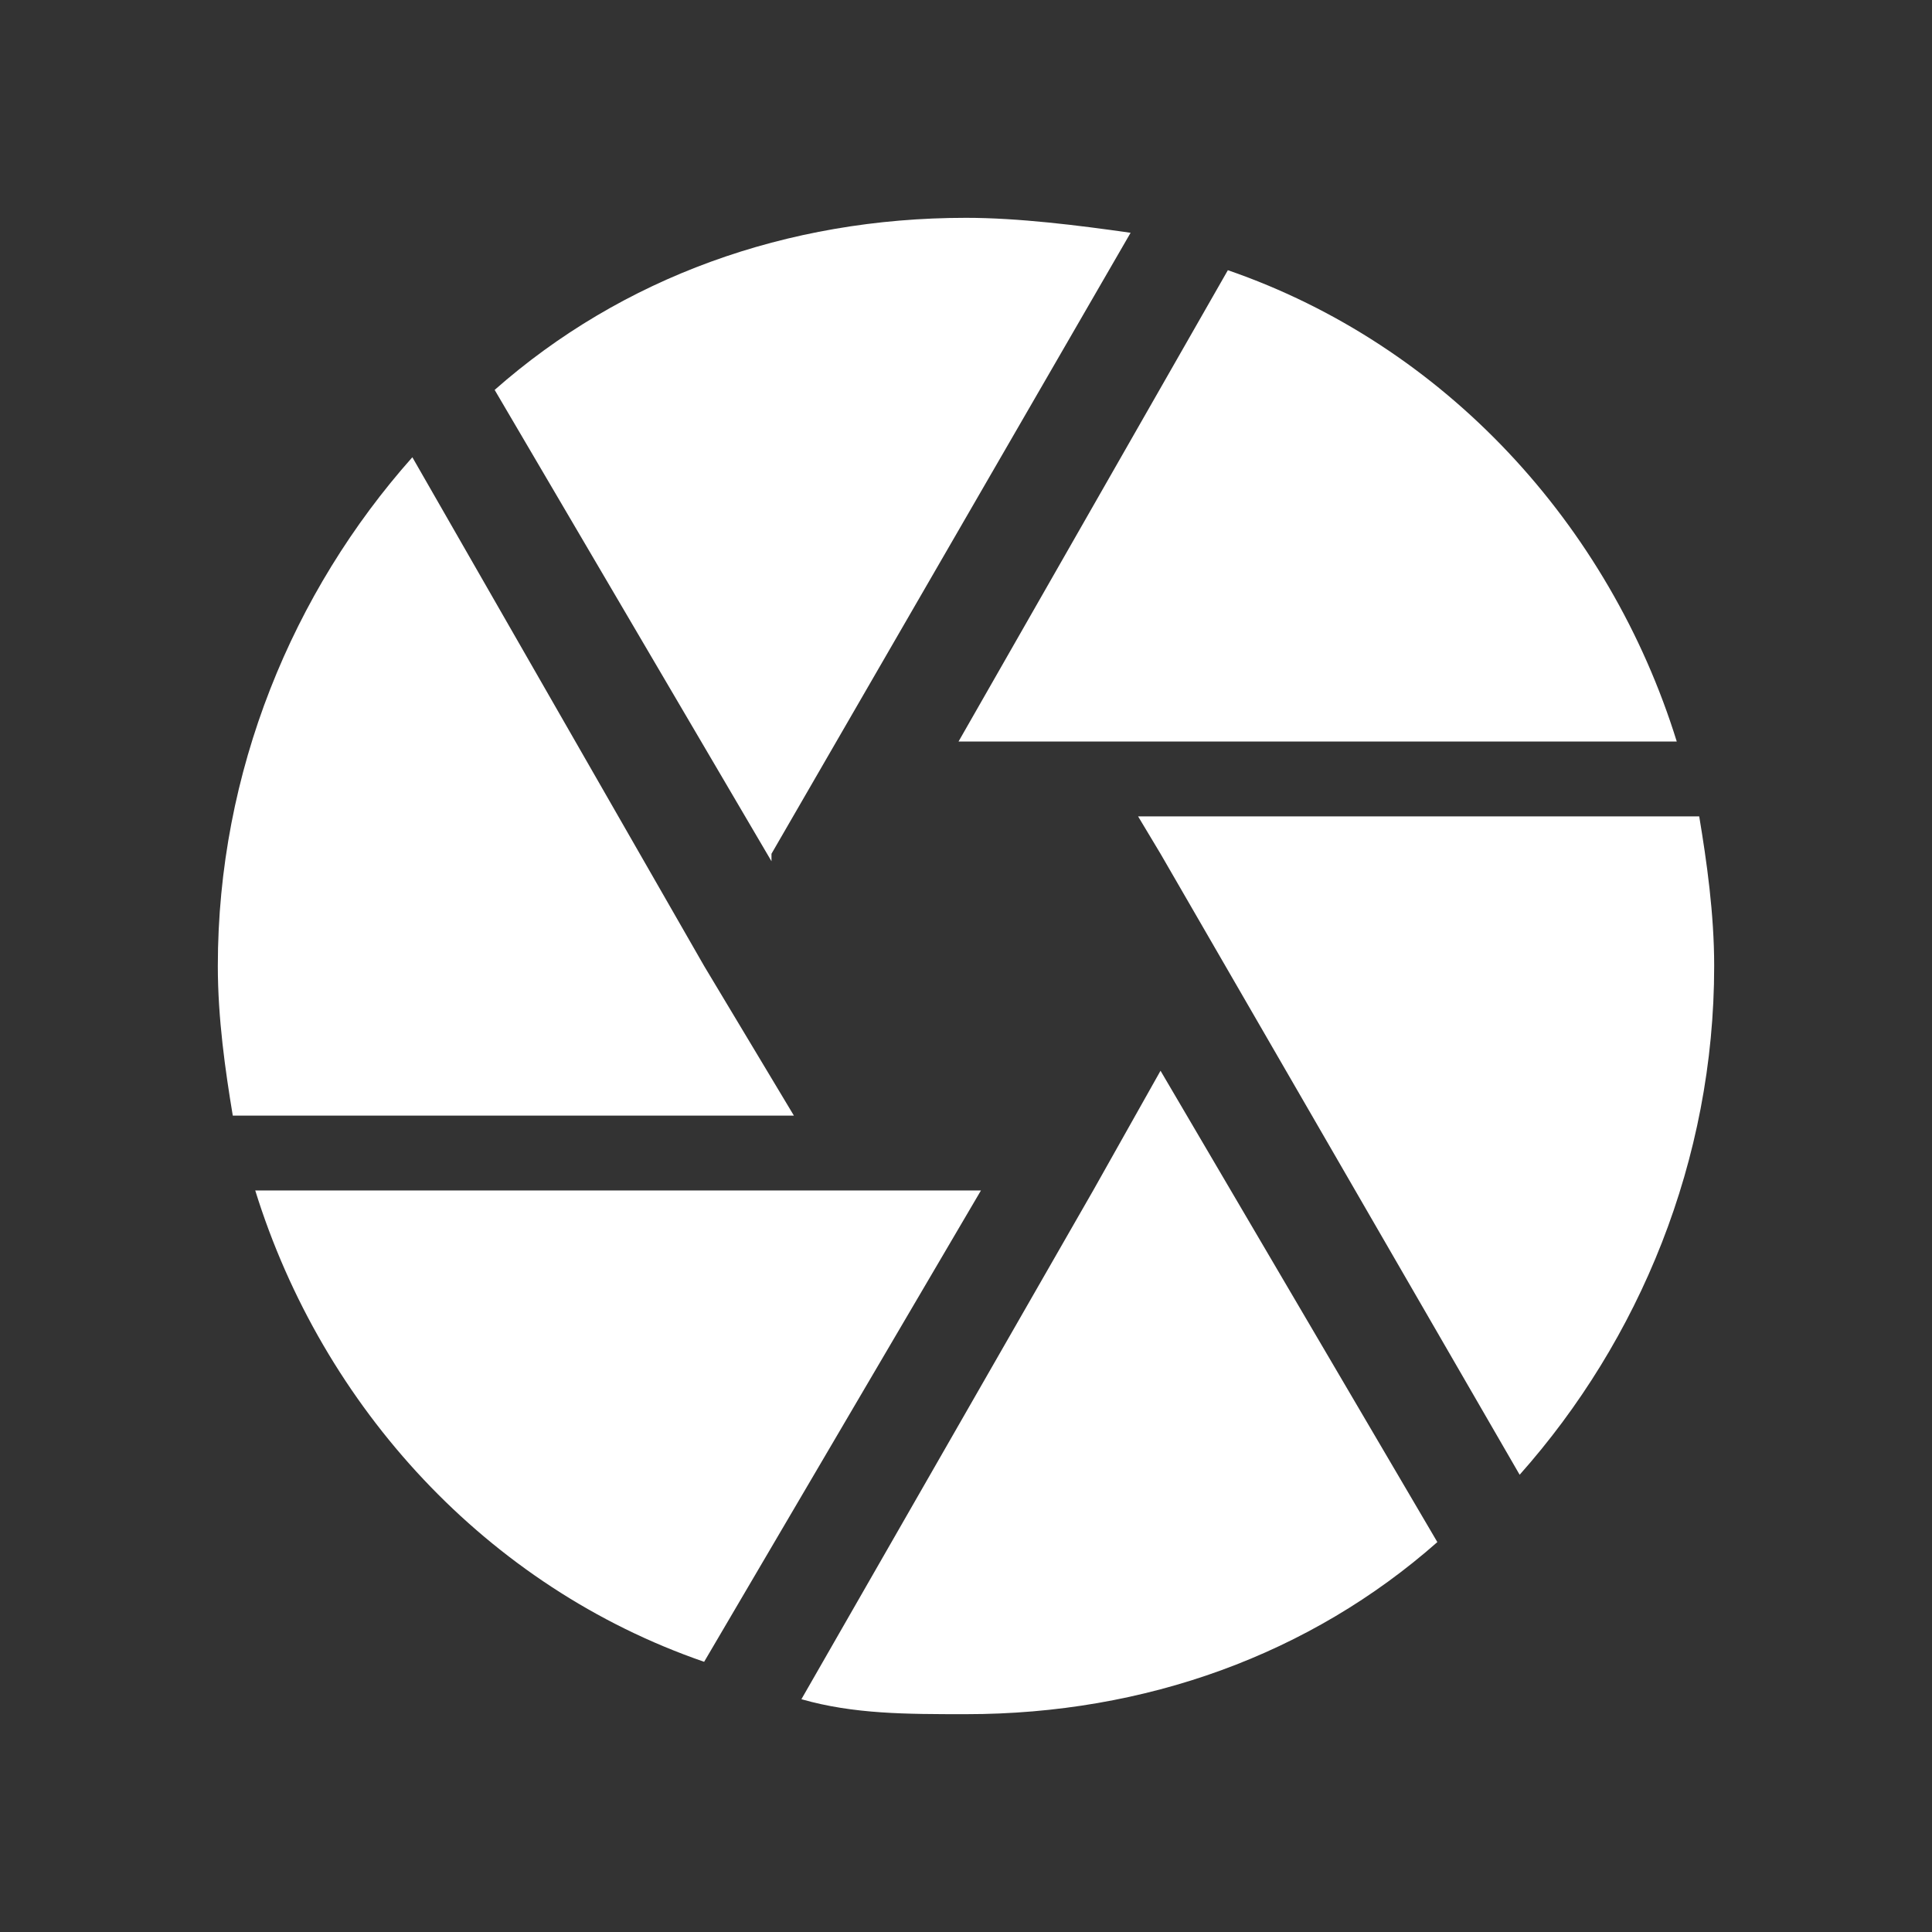 <?xml version="1.0" encoding="utf-8"?>
<!-- Generator: Adobe Illustrator 16.0.0, SVG Export Plug-In . SVG Version: 6.00 Build 0)  -->
<!DOCTYPE svg PUBLIC "-//W3C//DTD SVG 1.1//EN" "http://www.w3.org/Graphics/SVG/1.1/DTD/svg11.dtd">
<svg version="1.1" id="Capa_1" xmlns="http://www.w3.org/2000/svg" xmlns:xlink="http://www.w3.org/1999/xlink" x="0px" y="0px"
	 width="510px" height="510px" viewBox="0 0 510 510" enable-background="new 0 0 510 510" xml:space="preserve">
<rect x="0" y="0" width="510" height="510" fill="#333333" stroke="none"/>
<g>
	<g id="camera">
		<path fill="#FFFFFF" d="M203.651,225.375l94.8-163.925c-13.825-1.976-29.625-3.95-43.45-3.95c-47.4,0-90.85,15.8-124.425,45.425
			l73.076,124.425V225.375z M442.626,195.75C424.85,138.475,381.401,91.075,324.125,71.326l-71.1,124.424H442.626z M448.55,215.5
			H300.425l5.924,9.875L401.15,389.3C432.75,353.75,452.5,306.35,452.5,255C452.5,241.174,450.525,227.35,448.55,215.5z
			 M185.875,255L108.85,120.701C77.251,156.25,57.5,203.65,57.5,255c0,13.825,1.975,27.65,3.95,39.501h148.125L185.875,255z
			 M67.375,314.249c17.775,57.276,61.225,104.676,118.5,124.426l73.075-124.426H67.375L67.375,314.249z M288.575,314.249
			L211.55,448.551C225.376,452.5,239.2,452.5,255,452.5c47.399,0,90.85-15.8,124.424-45.426L306.35,282.65L288.575,314.249z"/>
	</g>
</g>
</svg>
